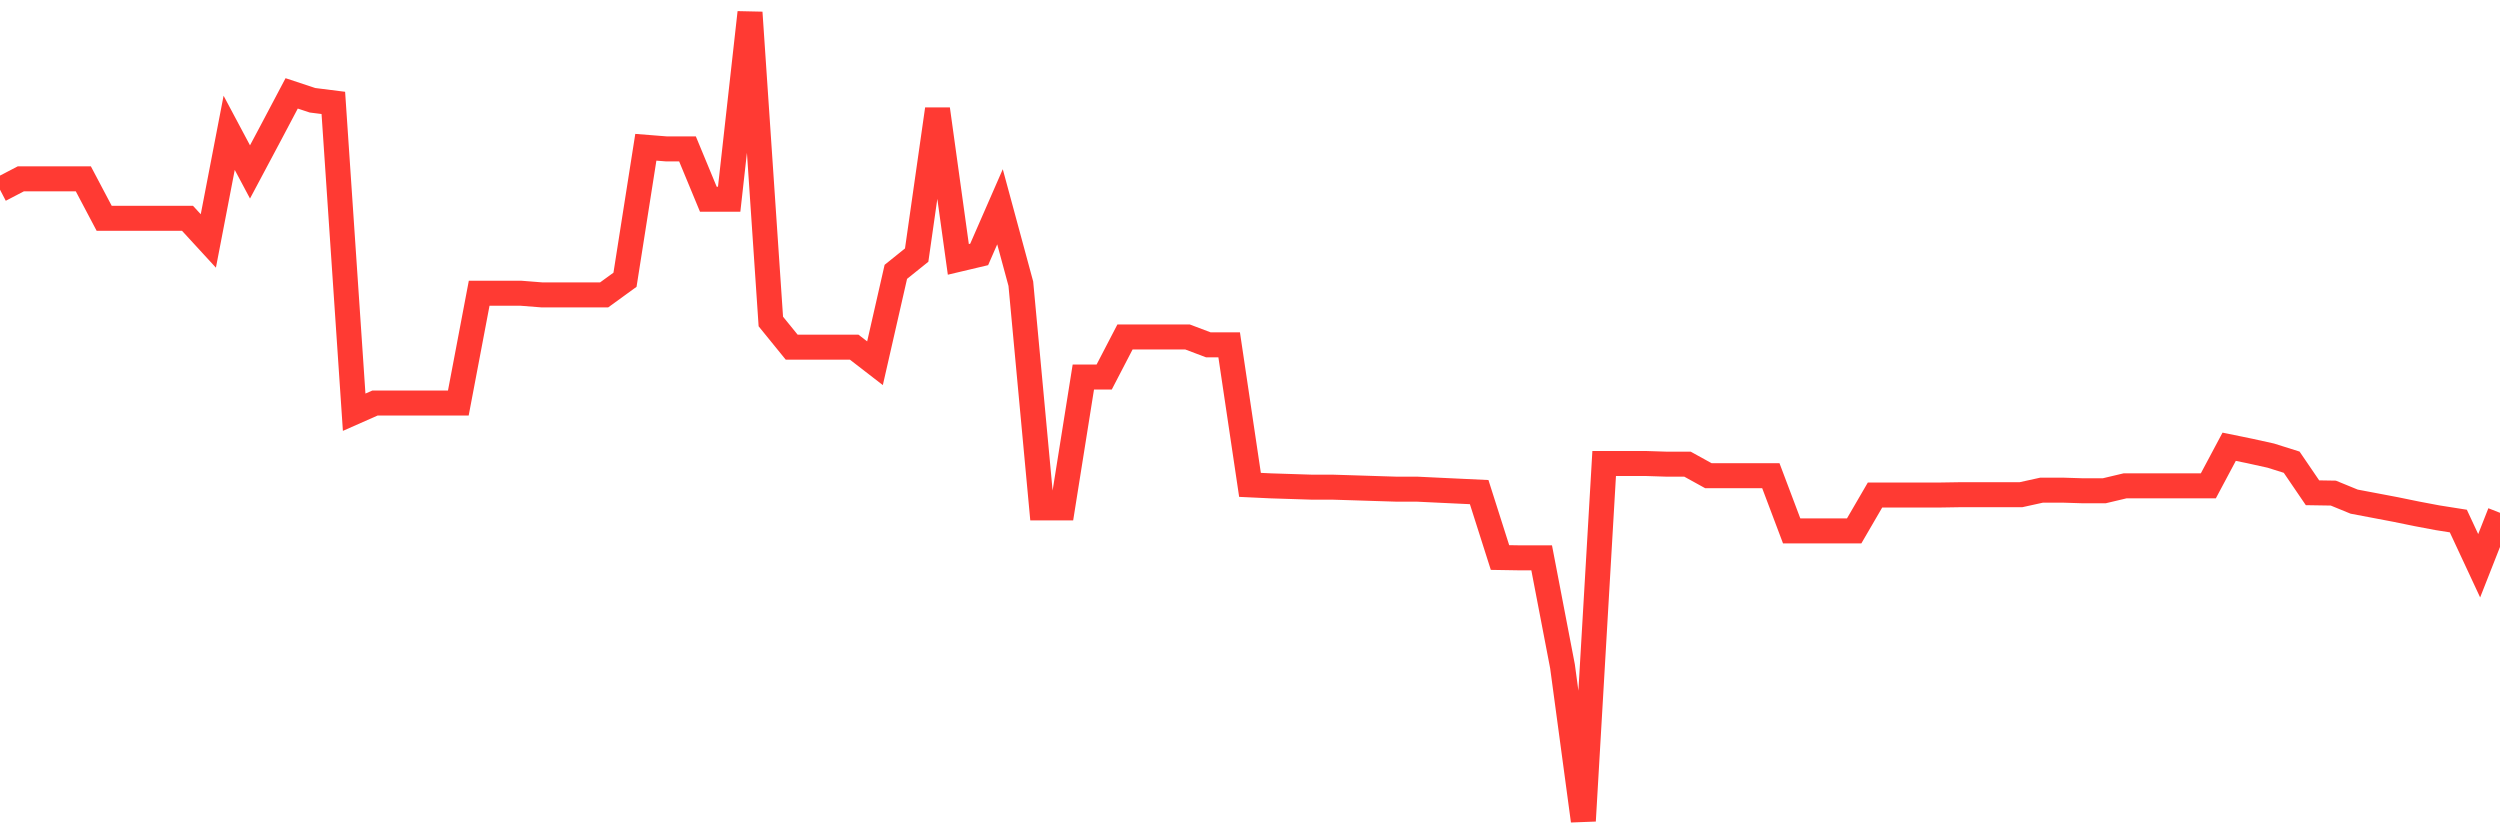 <svg
  xmlns="http://www.w3.org/2000/svg"
  xmlns:xlink="http://www.w3.org/1999/xlink"
  width="120"
  height="40"
  viewBox="0 0 120 40"
  preserveAspectRatio="none"
>
  <polyline
    points="0,9.105 1,8.584 2,8.584 3,8.584 4,8.584 5,10.478 6,10.478 7,10.478 8,10.478 9,10.478 10,11.566 11,6.375 12,8.253 13,6.375 14,4.482 15,4.813 16,4.939 17,19.787 18,19.345 19,19.345 20,19.345 21,19.345 22,19.345 23,14.075 24,14.075 25,14.075 26,14.154 27,14.154 28,14.154 29,14.154 30,13.428 31,7.069 32,7.148 33,7.148 34,9.562 35,9.562 36,0.6 37,15.432 38,16.663 39,16.663 40,16.663 41,16.663 42,17.436 43,13.049 44,12.245 45,5.239 46,12.45 47,12.213 48,9.925 49,13.617 50,24.379 51,24.379 52,18.099 53,18.099 54,16.174 55,16.174 56,16.174 57,16.174 58,16.552 59,16.552 60,23.274 61,23.321 62,23.353 63,23.385 64,23.385 65,23.416 66,23.448 67,23.479 68,23.479 69,23.527 70,23.574 71,23.621 72,26.761 73,26.777 74,26.777 75,31.984 76,39.4 77,22.248 78,22.248 79,22.248 80,22.28 81,22.28 82,22.832 83,22.832 84,22.832 85,22.832 86,25.483 87,25.483 88,25.483 89,25.483 90,23.763 91,23.763 92,23.763 93,23.763 94,23.747 95,23.747 96,23.747 97,23.747 98,23.527 99,23.527 100,23.558 101,23.558 102,23.321 103,23.321 104,23.321 105,23.321 106,23.321 107,21.444 108,21.649 109,21.87 110,22.185 111,23.653 112,23.669 113,24.079 114,24.268 115,24.458 116,24.663 117,24.852 118,25.01 119,27.156 120,24.615"
    fill="none"
    stroke="#ff3a33"
    stroke-width="1.2"
  >
  </polyline>
</svg>